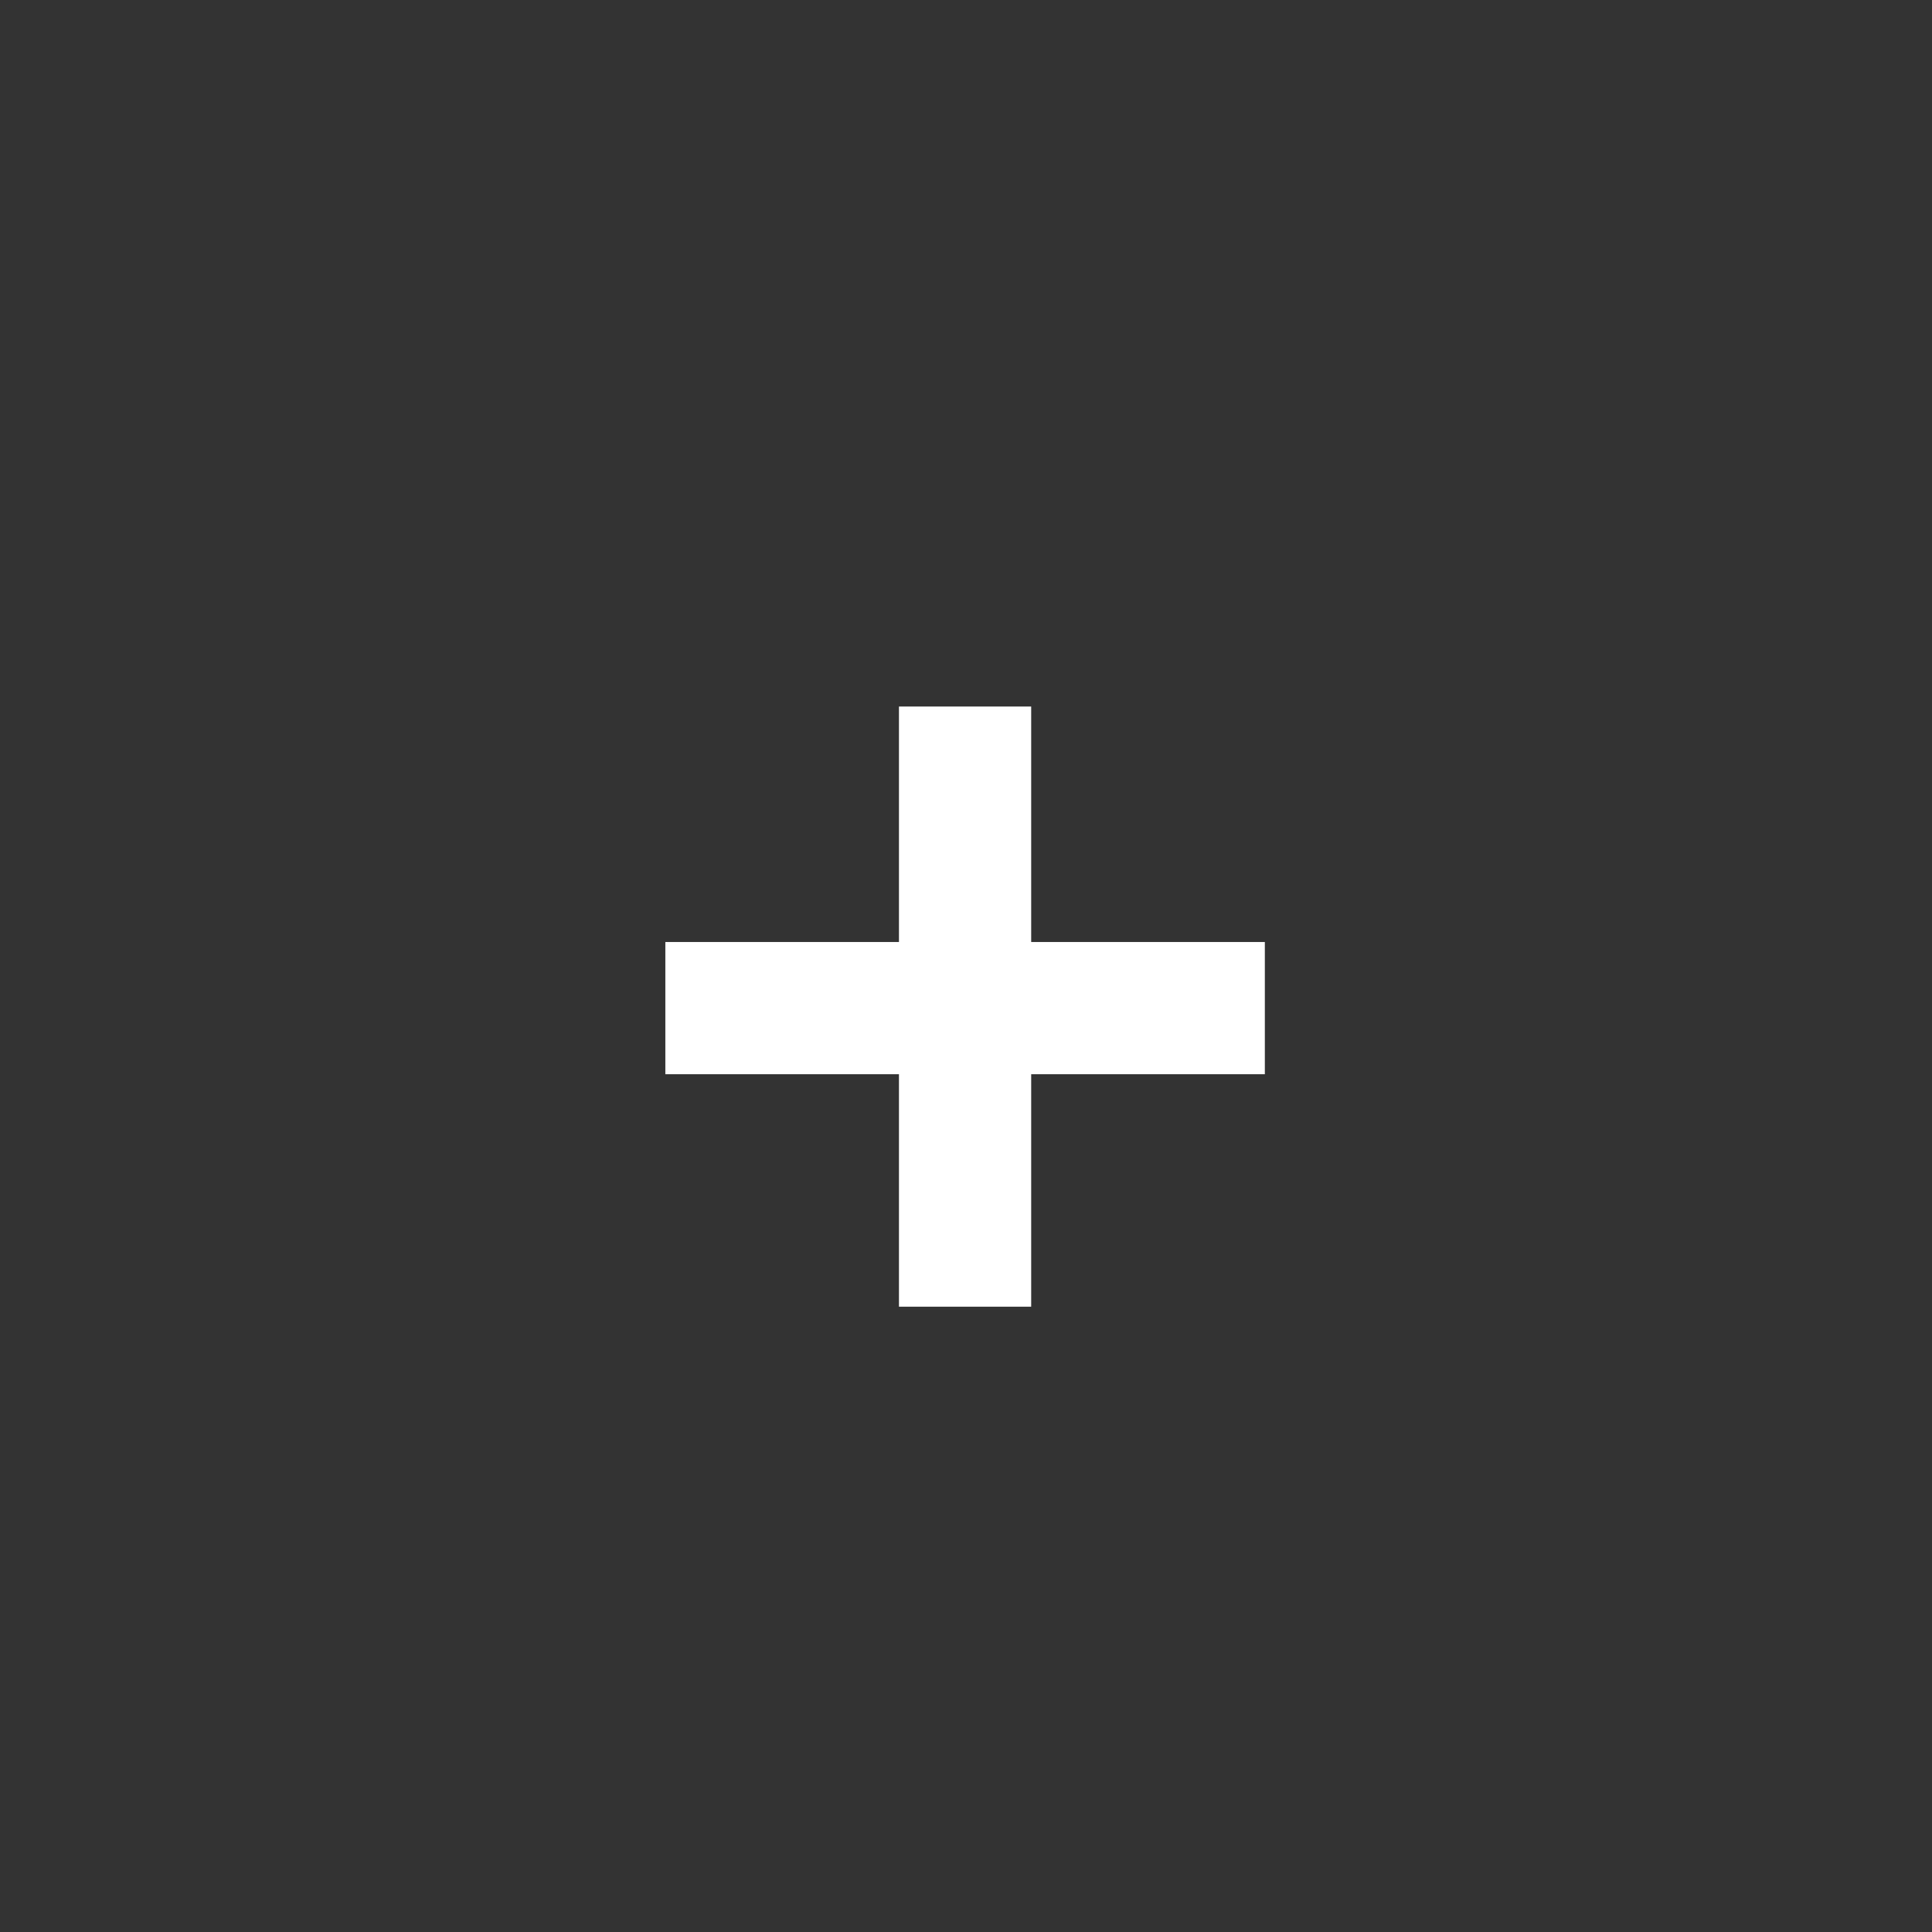<?xml version="1.0" encoding="UTF-8"?> <svg xmlns="http://www.w3.org/2000/svg" width="50" height="50" viewBox="0 0 50 50" fill="none"><rect x="0" y="0" width="50" height="50" fill="#333333" stroke="none"/><path d="M26.687 24.379H32.734V27.801H26.687V33.817H23.265V27.801H17.219V24.379H23.265V18.285H26.687V24.379Z" fill="white"></path></svg> 
